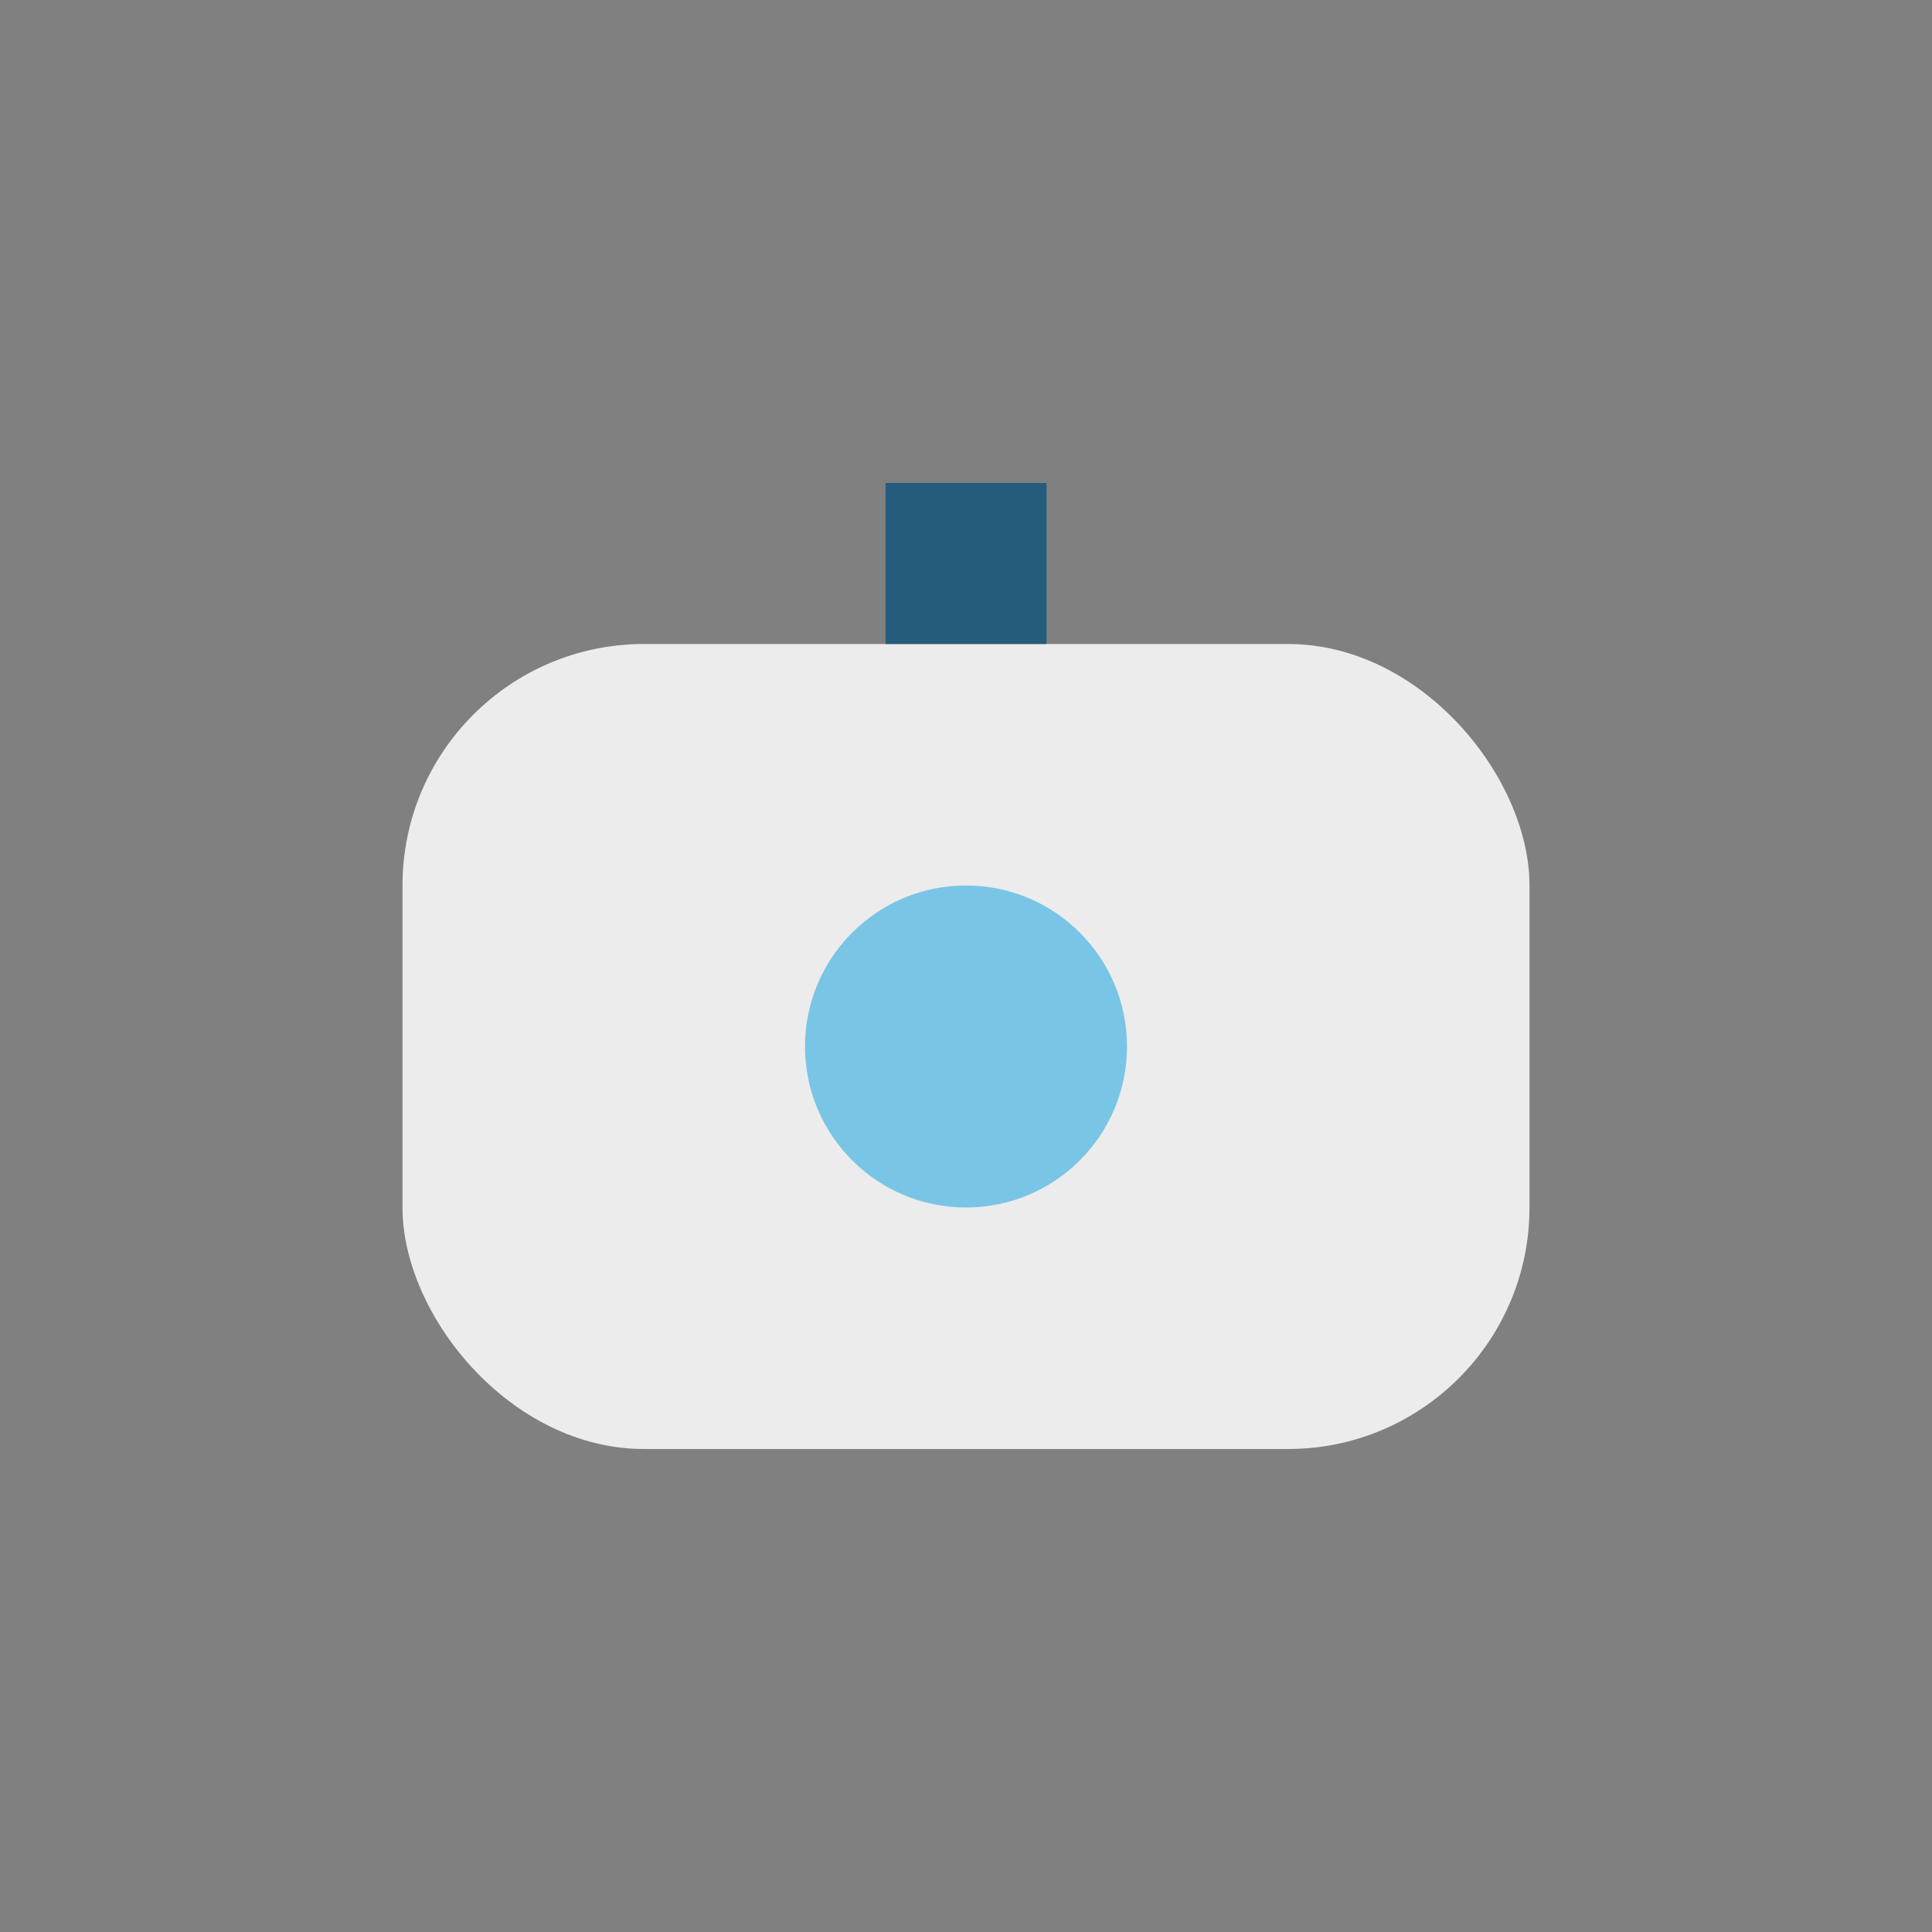 <?xml version="1.0" encoding="UTF-8"?>
<svg xmlns="http://www.w3.org/2000/svg" width="24" height="24" viewBox="0 0 24 24"><rect x="0" y="0" width="24" height="24" fill="#808080" stroke="none"/><rect x="5" y="8" width="14" height="10" rx="3" fill="#ECECEC"/><path d="M12 8v-2" stroke="#255C7B" stroke-width="2"/><circle cx="12" cy="13" r="2" fill="#79C5E6"/></svg>